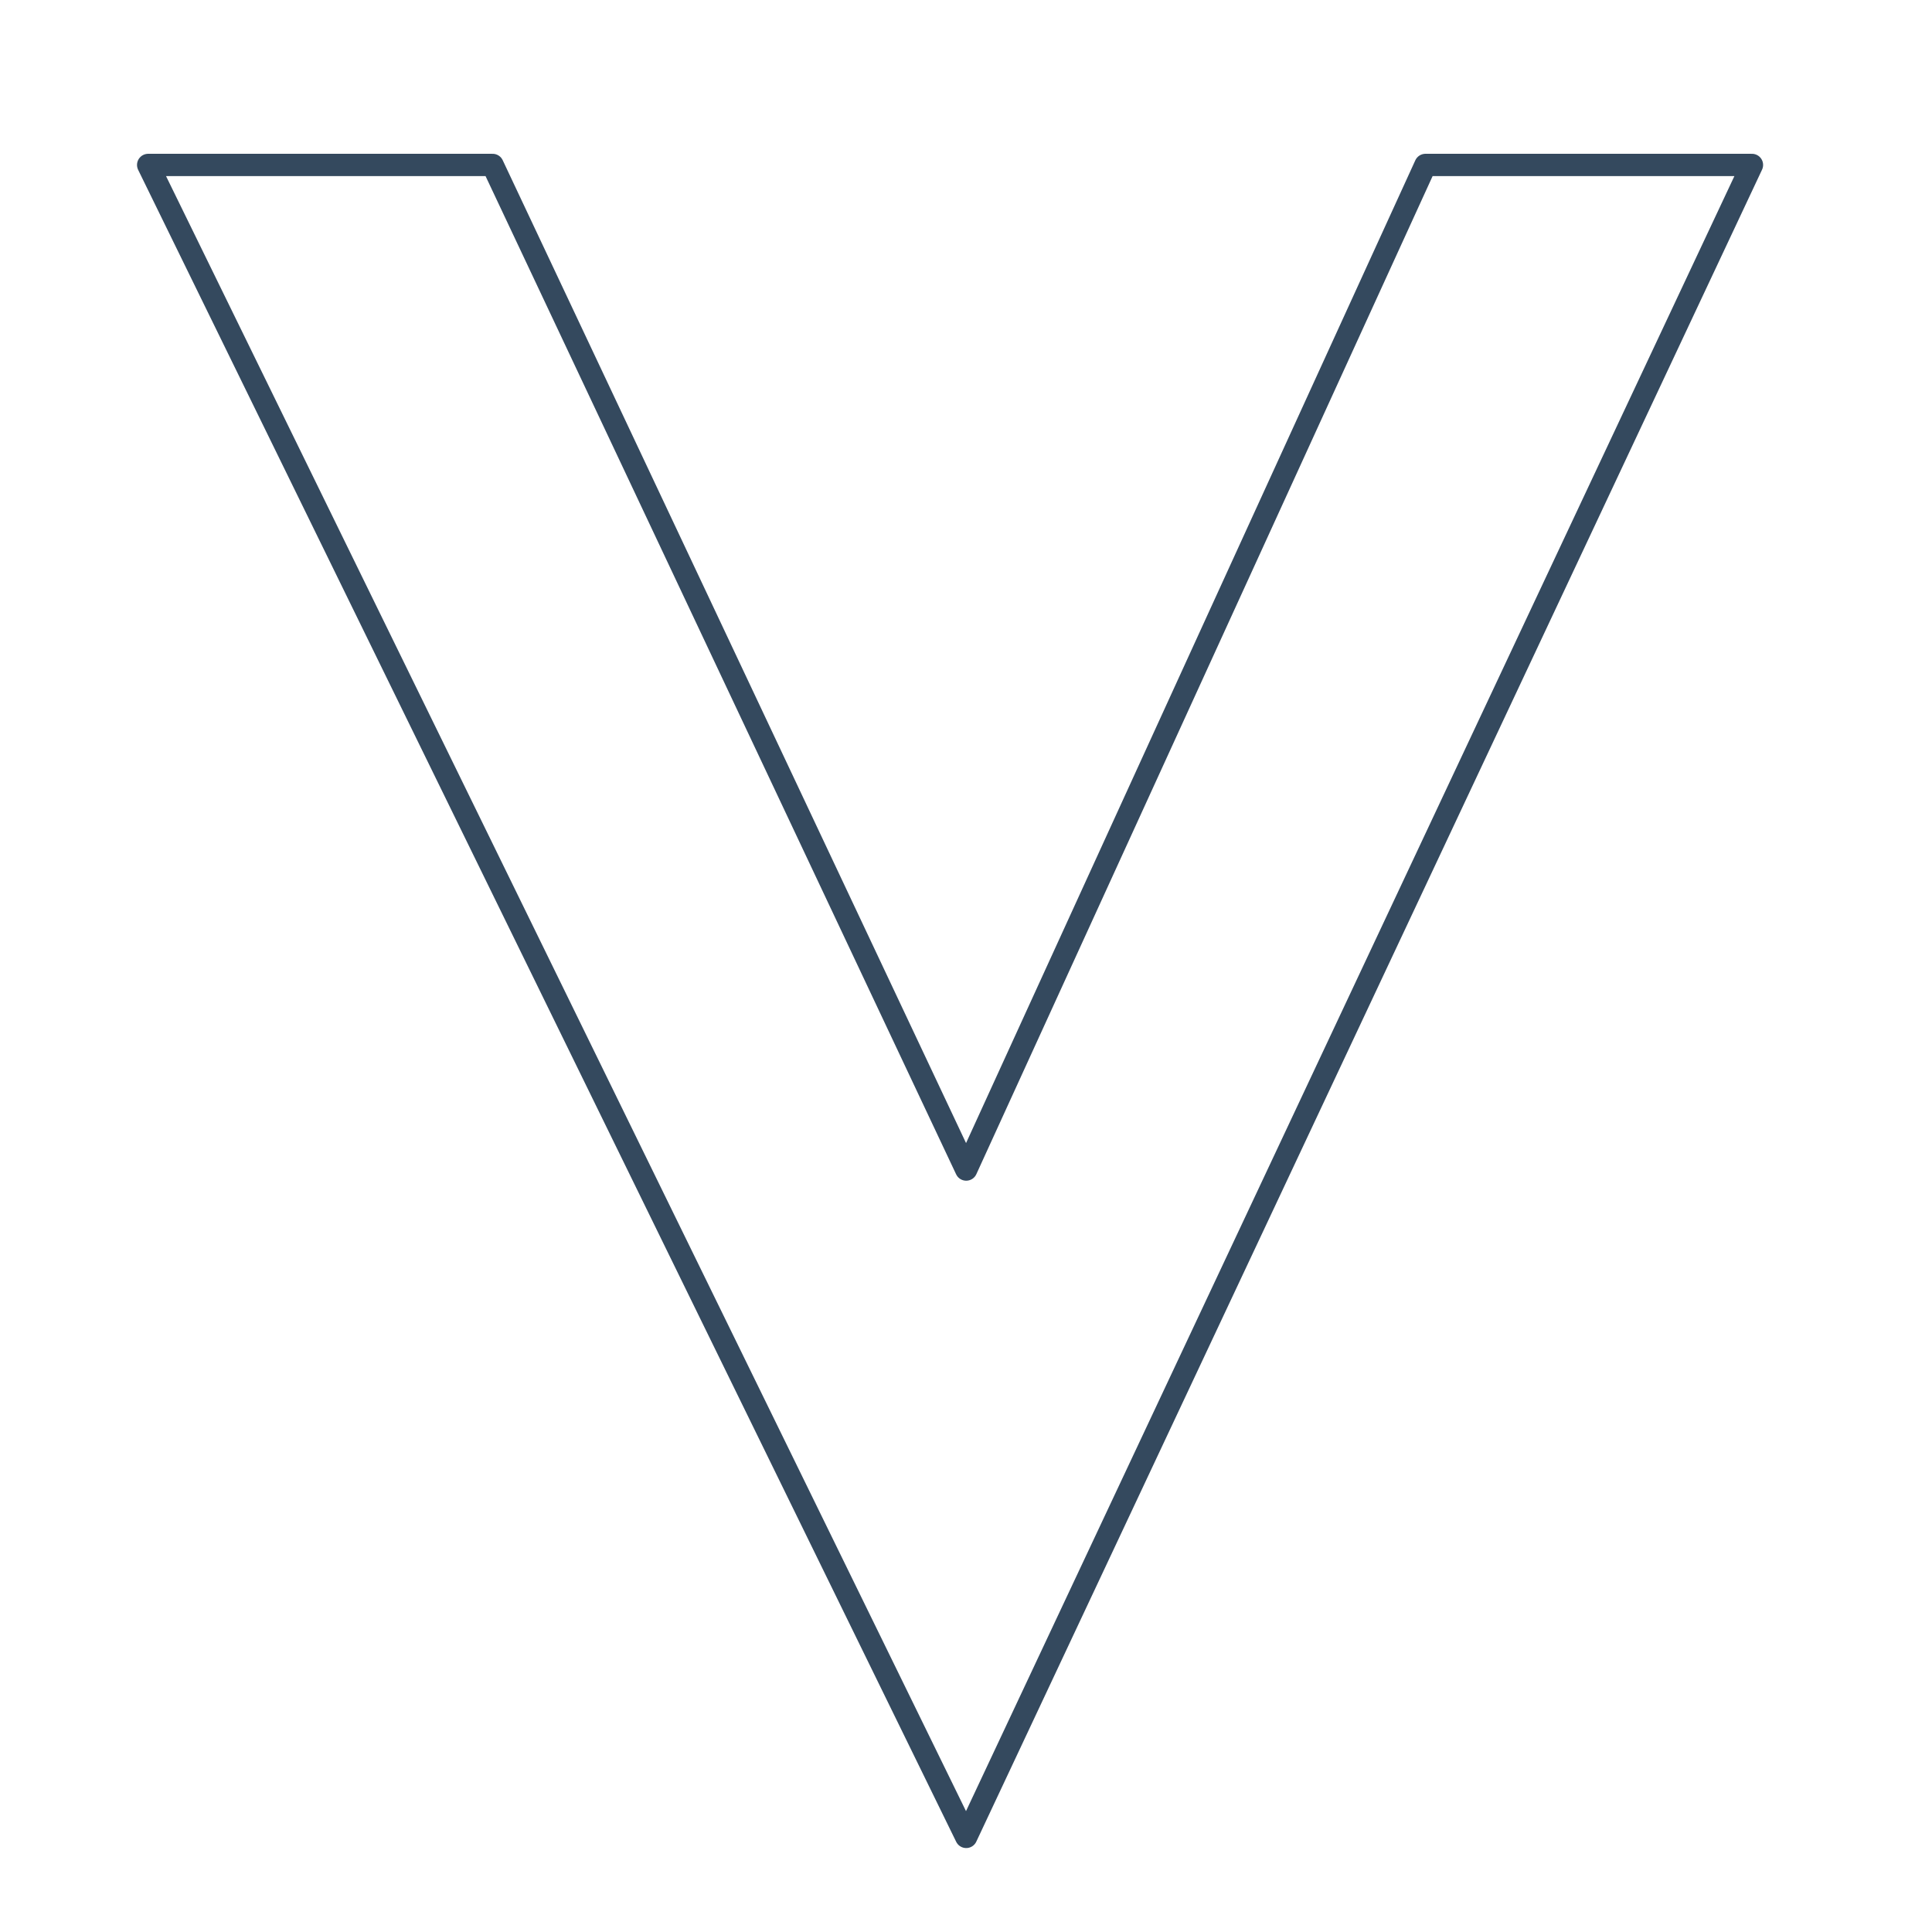 <svg width="260" height="260" viewBox="0 0 260 260" fill="none" xmlns="http://www.w3.org/2000/svg">
<path d="M66.293 22.197H19.939L130.028 247.203L235.771 22.197H191.832L130.028 157.393L66.293 22.197Z" stroke="#34495E" stroke-width="3" stroke-linecap="round" stroke-linejoin="round"/>
</svg>
